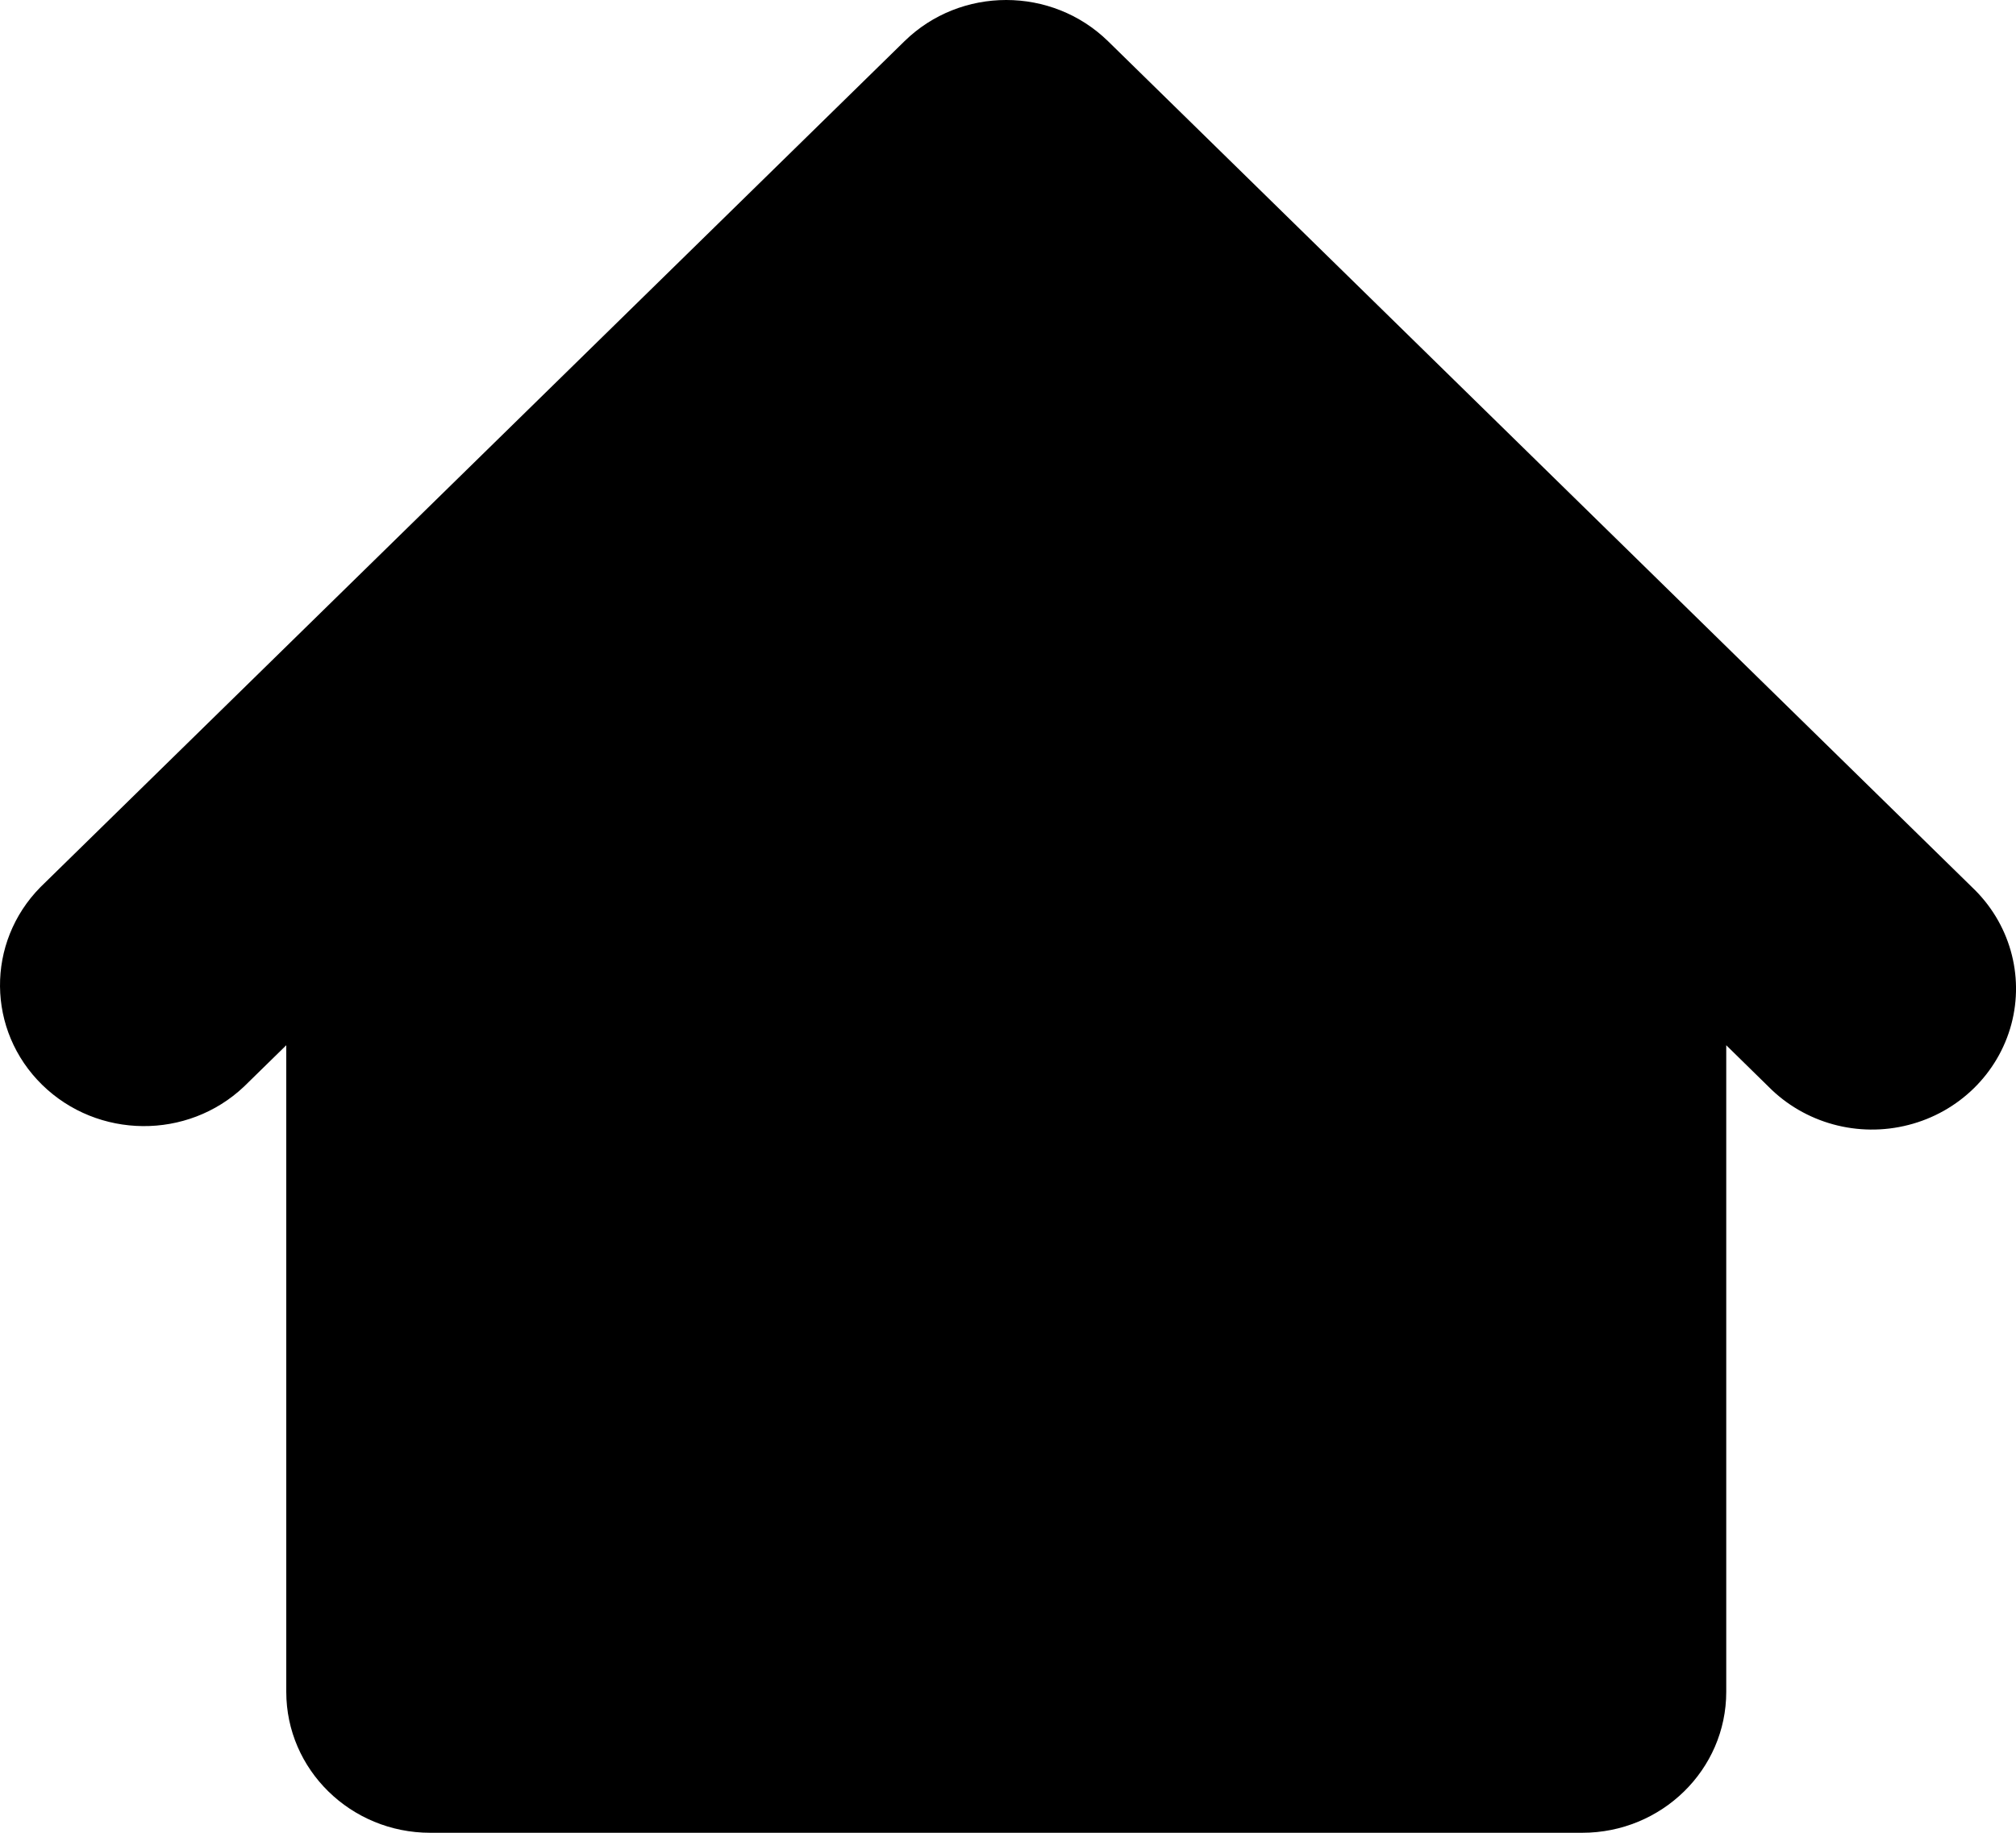 <?xml version="1.0" encoding="UTF-8"?>
<svg width="22px" height="20px" viewBox="0 0 22 20" version="1.1" xmlns="http://www.w3.org/2000/svg" xmlns:xlink="http://www.w3.org/1999/xlink">
    <title>icon-home</title>
    <g id="Symbols" stroke="none" stroke-width="1" fill="none" fill-rule="evenodd">
        <g id="Layout-/-Header" transform="translate(-657, -151)" fill="#000000">
            <g id="icon-home" transform="translate(657, 151)">
                <path d="M12.092,0.45 C11.478,-0.15 10.483,-0.15 9.87,0.45 L0.441,9.681 C-0.154,10.285 -0.146,11.245 0.46,11.838 C1.066,12.431 2.047,12.44 2.663,11.857 L3.124,11.406 L3.124,18.462 C3.124,19.311 3.827,20 4.695,20 L17.266,20 C18.134,20 18.838,19.311 18.838,18.462 L18.838,11.406 L19.298,11.857 C19.693,12.257 20.277,12.417 20.826,12.276 C21.376,12.136 21.805,11.715 21.949,11.178 C22.093,10.64 21.929,10.068 21.52,9.681 L12.092,0.45 Z" id="Path"></path>
            </g>
        </g>
    </g>
</svg>